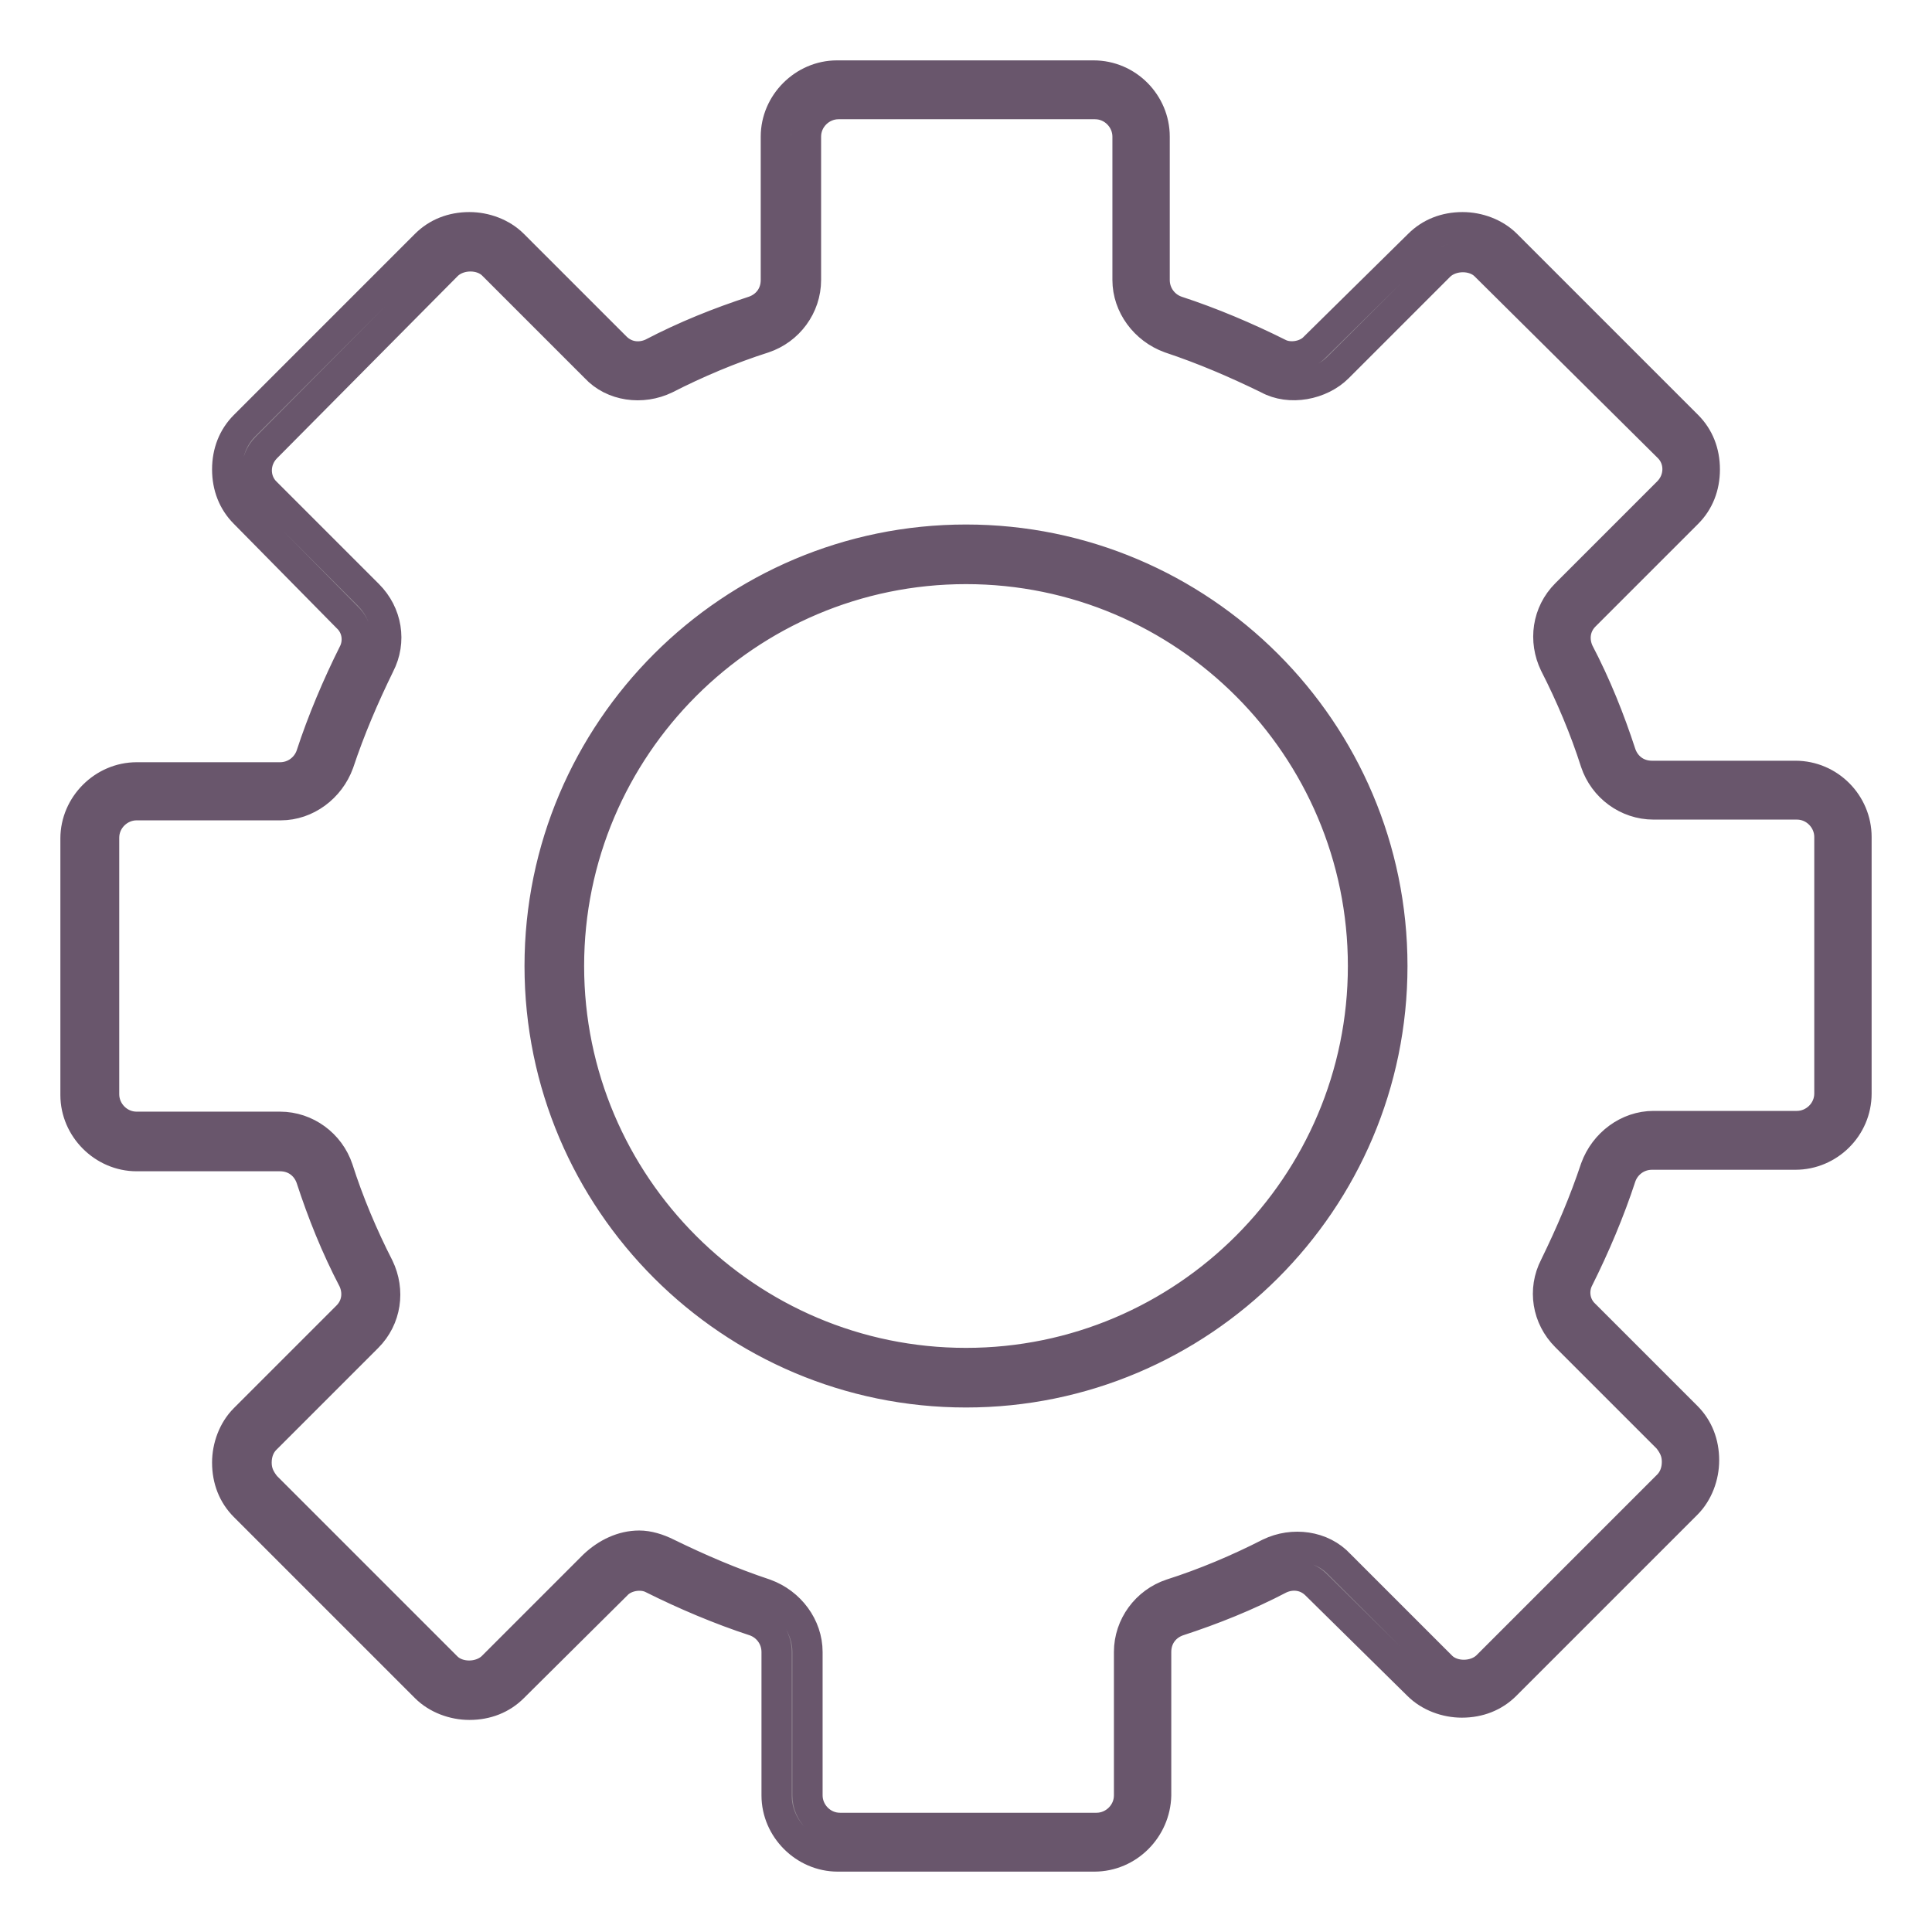 <?xml version="1.0" encoding="utf-8"?>
<!-- Svg Vector Icons : http://www.onlinewebfonts.com/icon -->
<!DOCTYPE svg PUBLIC "-//W3C//DTD SVG 1.1//EN" "http://www.w3.org/Graphics/SVG/1.1/DTD/svg11.dtd">
<svg version="1.1" xmlns="http://www.w3.org/2000/svg" xmlns:xlink="http://www.w3.org/1999/xlink" x="0px" y="0px" viewBox="0 0 256 256" enable-background="new 0 0 256 256" xml:space="preserve">
<g> <path stroke-width="4" fill-opacity="0" stroke="#928892"  d="M244.1,145v-34c0-3.5-2.7-6.2-6.2-6.2h-19c-2.7,0-5-1.7-5.8-4.3c-1.5-4.6-3.3-9.1-5.4-13.3 c-1.2-2.3-0.8-5.2,1.2-7.2l13.5-13.5c2.3-2.3,2.3-6.4,0-8.7l-24-24c-2.3-2.3-6.4-2.3-8.7,0l-13.5,13.5c-1.9,1.9-4.8,2.3-7.2,1.2 c-4.3-2.1-8.7-4.1-13.3-5.4c-2.5-0.8-4.3-3.3-4.3-5.8V18.1c-0.2-3.5-2.9-6.2-6.4-6.2h-34c-3.5,0-6.2,2.7-6.2,6.2v19 c0,2.7-1.7,5-4.3,5.8c-4.6,1.5-9.1,3.3-13.3,5.4c-2.3,1.2-5.2,0.8-7.2-1.2L66.5,33.6c-2.3-2.3-6.4-2.3-8.7,0L34,58 c-2.3,2.3-2.3,6.4,0,8.7l13.5,13.5c1.9,1.9,2.3,4.8,1.2,7.2c-2.1,4.3-4.1,8.7-5.4,13.3c-0.8,2.5-3.3,4.3-5.8,4.3H18.1 c-3.5-0.2-6.2,2.5-6.2,6v34c0,3.5,2.7,6.2,6.2,6.2h19c2.7,0,5,1.7,5.8,4.3c1.5,4.6,3.3,9.1,5.4,13.3c1.2,2.3,0.8,5.2-1.2,7.2 l-13.5,13.5c-2.3,2.3-2.3,6.4,0,8.7l24,24c2.3,2.3,6.4,2.3,8.7,0l13.5-13.5c1.9-1.9,4.8-2.3,7.2-1.2c4.3,2.1,8.7,4.1,13.3,5.4 c2.5,0.8,4.3,3.3,4.3,5.8v19c0,3.5,2.7,6.2,6.2,6.2h34c3.5,0,6.2-2.7,6.2-6.2v-18.8c0-2.7,1.7-5,4.3-5.8c4.6-1.5,9.1-3.3,13.3-5.4 c2.3-1.2,5.2-0.8,7.2,1.2l13.5,13.5c2.3,2.3,6.4,2.3,8.7,0l24-24c2.3-2.3,2.3-6.4,0-8.7l-13.5-13.5c-1.9-1.9-2.3-4.8-1.2-7.2 c2.1-4.3,4.1-8.7,5.4-13.3c0.8-2.5,3.3-4.3,5.8-4.3h19C241.4,151.2,244.1,148.5,244.1,145L244.1,145z M128,182.6 c-30,0-54.6-24.4-54.6-54.6c0-30,24.4-54.6,54.6-54.6c30.2,0,54.6,24.6,54.6,54.6S158,182.6,128,182.6z"/> <path stroke-width="4" fill-opacity="0" stroke="#69566c"  d="M145,246h-34c-4.4,0-8.1-3.7-8.1-8.1v-19c0-1.9-1.2-3.5-2.9-4.1c-4.6-1.5-9.3-3.5-13.5-5.6 c-1.5-0.8-3.7-0.4-4.8,0.8L68,223.6c-1.5,1.5-3.5,2.3-5.8,2.3c-2.1,0-4.3-0.8-5.8-2.3l-24-24c-1.5-1.5-2.3-3.5-2.3-5.8 c0-2.1,0.8-4.3,2.3-5.8L46,174.4c1.4-1.4,1.5-3.3,0.8-4.8c-2.3-4.4-4.1-8.9-5.6-13.5c-0.6-1.7-2.1-2.9-4.1-2.9h-19 c-4.4,0-8.1-3.7-8.1-8.1v-34c0-4.4,3.7-8.1,8.1-8.1h19c1.9,0,3.5-1.2,4.1-2.9c1.5-4.6,3.5-9.3,5.6-13.5c0.8-1.5,0.6-3.5-0.8-4.8 L32.4,68c-1.5-1.5-2.3-3.5-2.3-5.8s0.8-4.3,2.3-5.8l24-24c1.5-1.5,3.5-2.3,5.8-2.3c2.1,0,4.3,0.8,5.8,2.3L81.6,46 c1.4,1.4,3.3,1.5,4.8,0.8c4.4-2.3,8.9-4.1,13.5-5.6c1.7-0.6,2.9-2.1,2.9-4.1v-19c0-4.4,3.7-8.1,8.1-8.1h34c4.5,0,8.1,3.7,8.1,8.1 v19c0,1.9,1.2,3.5,2.9,4.1c4.6,1.5,9.3,3.5,13.5,5.6c1.5,0.8,3.7,0.4,4.8-0.8L188,32.4c1.5-1.5,3.5-2.3,5.8-2.3 c2.1,0,4.3,0.8,5.8,2.3l24,24c1.5,1.5,2.3,3.5,2.3,5.8s-0.8,4.3-2.3,5.8L210,81.6c-1.4,1.4-1.5,3.3-0.8,4.8 c2.3,4.4,4.1,8.9,5.6,13.5c0.6,1.7,2.1,2.9,4.1,2.9h19c4.5,0,8.1,3.7,8.1,8.1v34c0,4.5-3.7,8.1-8.1,8.1h-19c-1.9,0-3.5,1.2-4.1,2.9 c-1.5,4.6-3.5,9.3-5.6,13.5c-0.8,1.5-0.6,3.5,0.8,4.8l13.5,13.5c1.5,1.5,2.3,3.5,2.3,5.8c0,2.1-0.8,4.3-2.3,5.8l-24,24 c-1.5,1.5-3.5,2.3-5.8,2.3c-2.1,0-4.3-0.8-5.8-2.3L174.4,210c-1.4-1.4-3.3-1.5-4.8-0.8c-4.4,2.3-8.9,4.1-13.5,5.6 c-1.7,0.6-2.9,2.1-2.9,4.1v19C153.1,242.3,149.5,246,145,246z M84.7,204.8c1.2,0,2.5,0.4,3.7,1c4.3,2.1,8.5,3.9,13,5.4 c3.3,1.2,5.6,4.3,5.6,7.7v19c0,2.3,1.9,4.3,4.3,4.3h34c2.3,0,4.3-1.9,4.3-4.3v-19c0-3.5,2.3-6.6,5.6-7.7c4.4-1.4,8.9-3.3,13-5.4 c3.1-1.5,7-1,9.3,1.5l13.5,13.5c1.5,1.5,4.4,1.5,6,0l24-24c0.8-0.8,1.2-1.9,1.2-3.1s-0.4-2.1-1.2-3.1l-13.5-13.5 c-2.5-2.5-3.1-6.2-1.5-9.3c2.1-4.3,3.9-8.5,5.4-13c1.2-3.3,4.3-5.6,7.7-5.6h19c2.3,0,4.3-1.9,4.3-4.3v-34c0-2.3-1.9-4.3-4.3-4.3 h-19c-3.5,0-6.6-2.3-7.7-5.6c-1.4-4.4-3.3-8.9-5.4-13c-1.5-3.1-1-6.8,1.5-9.3l13.5-13.5c1.7-1.7,1.7-4.4,0-6l-24.2-24 c-1.5-1.5-4.4-1.5-6,0l-13.5,13.5c-2.3,2.3-6.4,3.1-9.3,1.5c-4.3-2.1-8.5-3.9-13-5.4c-3.3-1.2-5.6-4.3-5.6-7.7V18.1 c0-2.3-1.9-4.3-4.3-4.3h-34c-2.3,0-4.3,1.9-4.3,4.3v19c0,3.5-2.3,6.6-5.6,7.7c-4.4,1.4-8.9,3.3-13,5.4c-3.1,1.5-7,1-9.3-1.5 L65.3,35.1c-1.5-1.5-4.4-1.5-6,0l-24,24.2c-1.7,1.7-1.7,4.4,0,6l13.5,13.5c2.5,2.5,3.1,6.2,1.5,9.3c-2.1,4.3-3.9,8.5-5.4,13 c-1.2,3.3-4.3,5.6-7.7,5.6H18.1c-2.3,0-4.3,1.9-4.3,4.3v34c0,2.3,1.9,4.3,4.3,4.3h19c3.5,0,6.6,2.3,7.7,5.6c1.4,4.4,3.3,8.9,5.4,13 c1.5,3.1,1,6.8-1.5,9.3l-13.5,13.5c-0.8,0.8-1.2,1.9-1.2,3.1s0.4,2.1,1.2,3.1l24,24c1.5,1.5,4.4,1.5,6,0l13.5-13.5 C80.4,205.8,82.5,204.8,84.7,204.8z M128,184.5c-31.1,0-56.5-25.3-56.5-56.5S96.9,71.5,128,71.5s56.5,25.3,56.5,56.5 S159.1,184.5,128,184.5z M128,75.4C99,75.4,75.4,99,75.4,128S99,180.6,128,180.6s52.6-23.6,52.6-52.6S157,75.4,128,75.4L128,75.4z" /></g>
</svg>